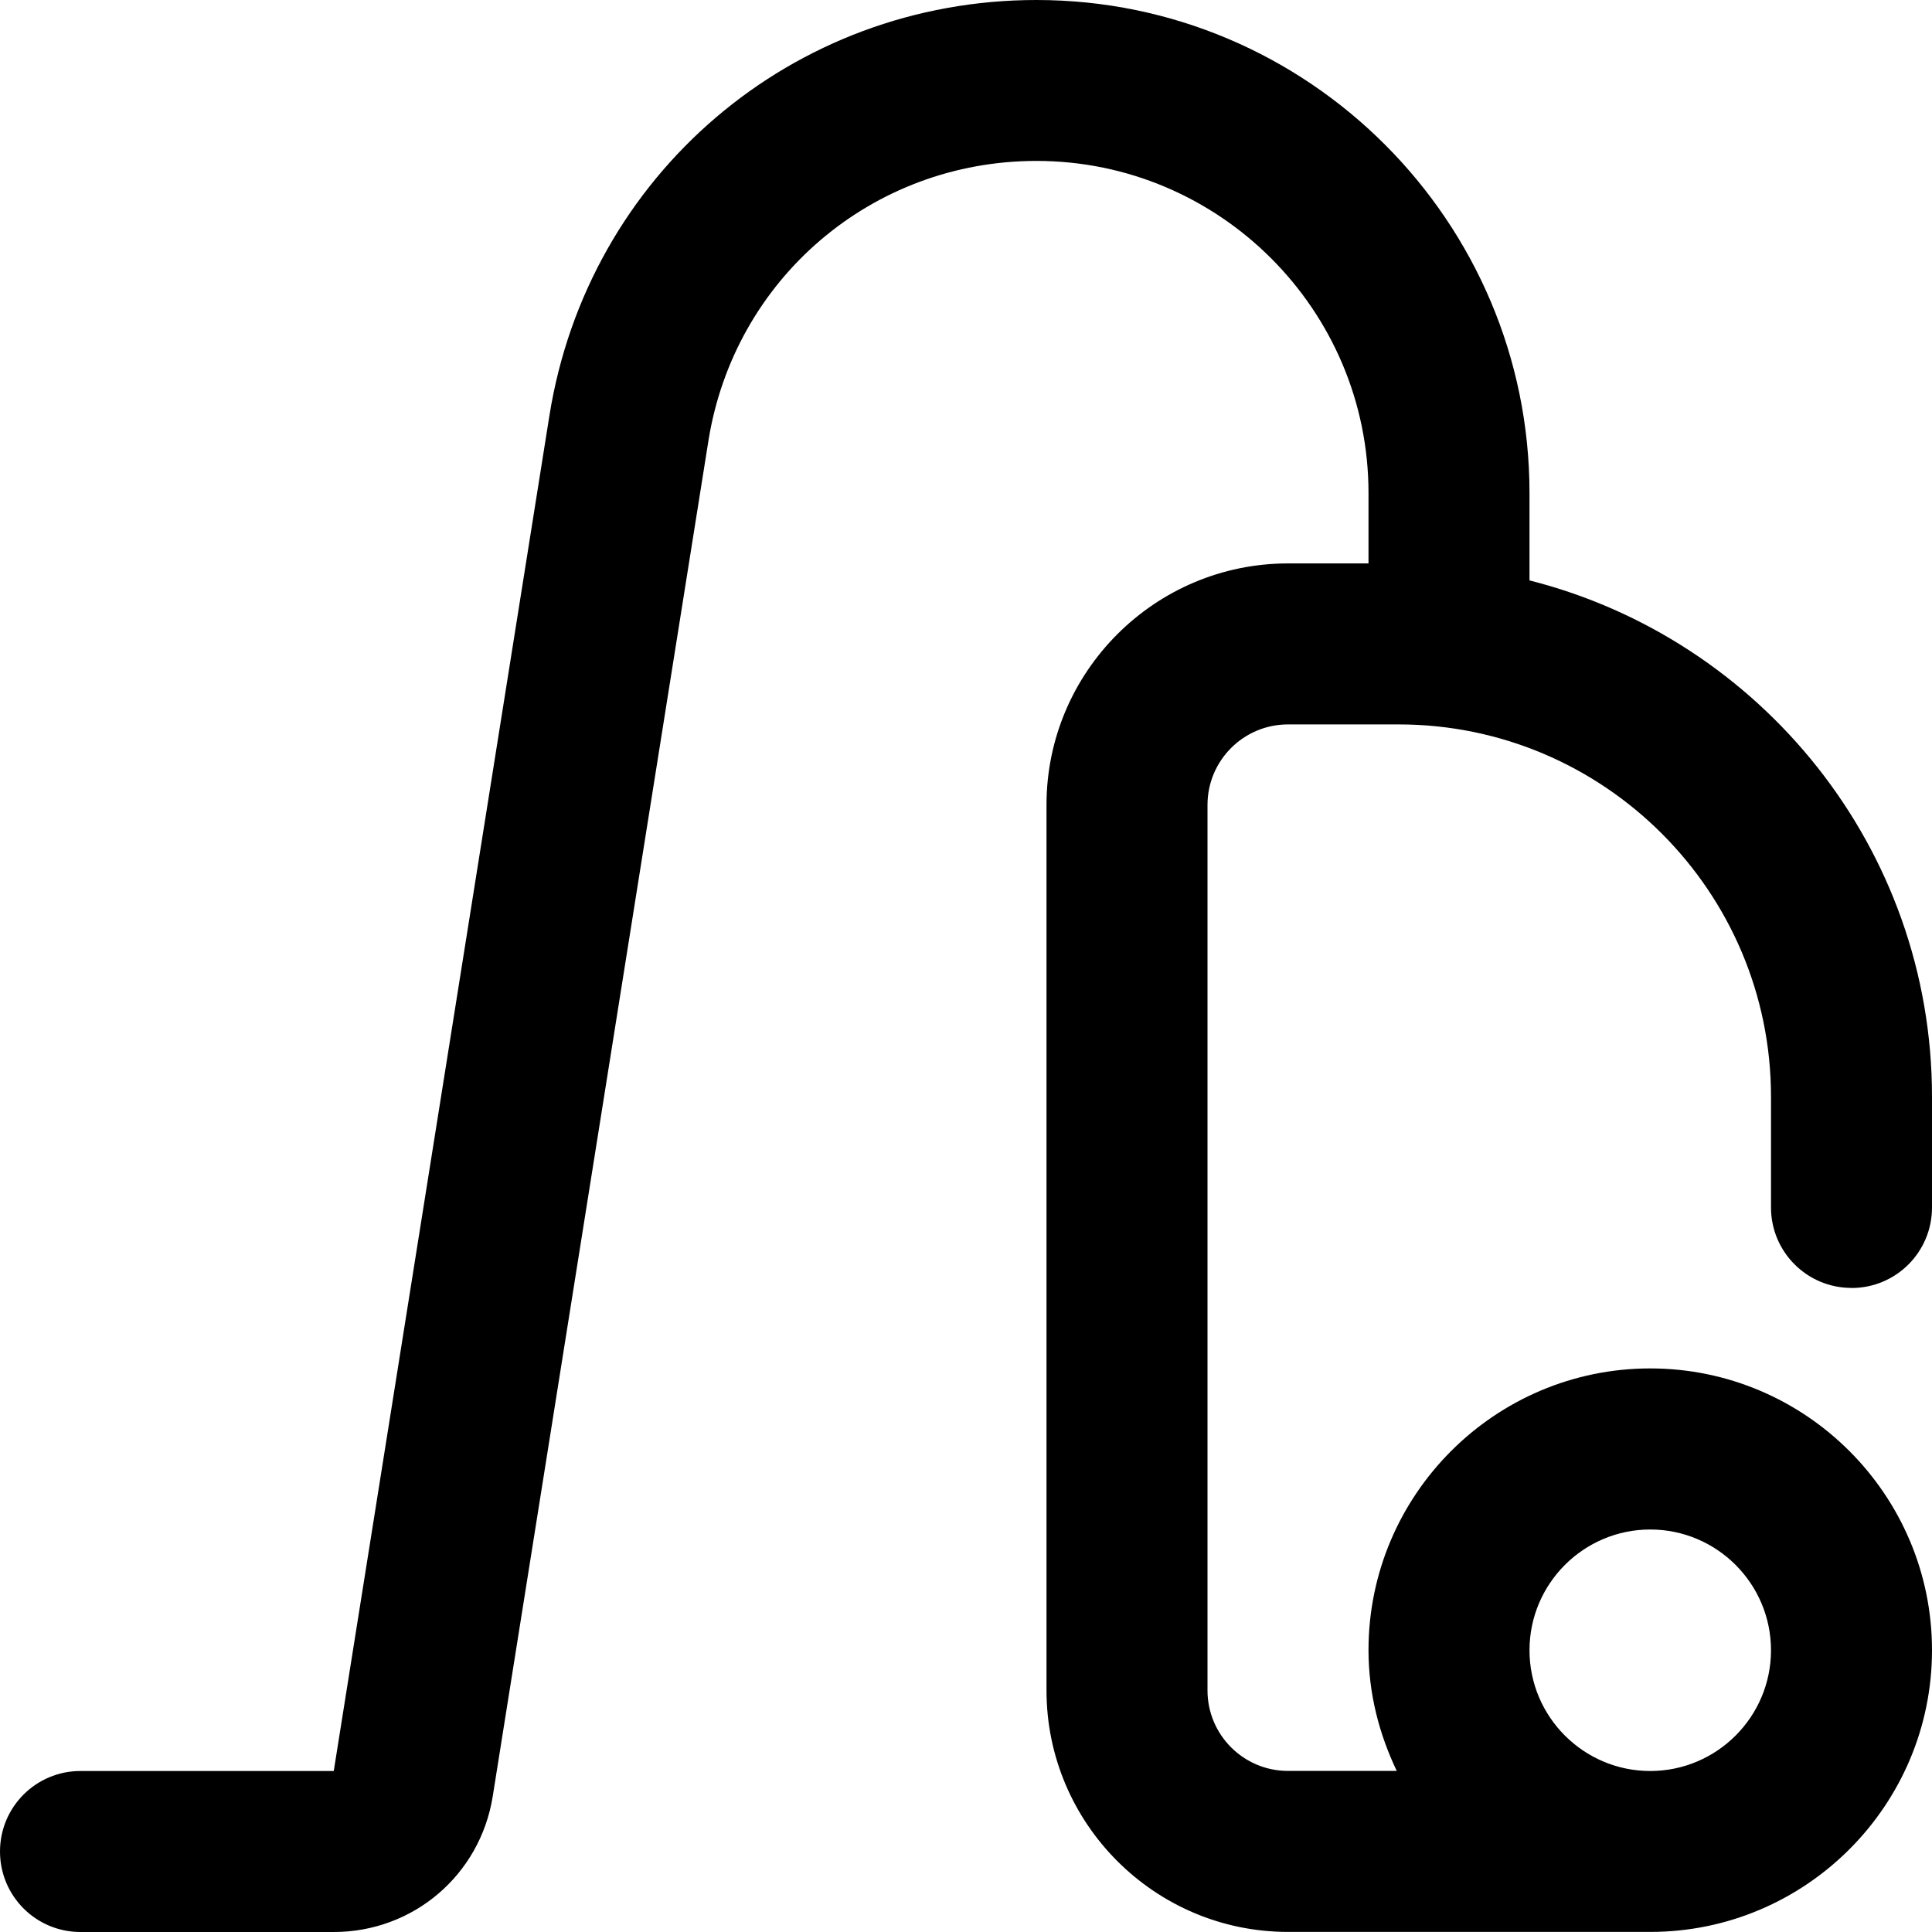 <?xml version="1.0" encoding="UTF-8"?>
<svg xmlns="http://www.w3.org/2000/svg" id="Layer_1" data-name="Layer 1" viewBox="0 0 24 24">
  <path d="m23,16c.553,0,1-.447,1-1v-1.375c0-3.092-2.131-5.688-5-6.415v-1.085c0-3.377-2.748-6.125-6.125-6.125-3.029,0-5.573,2.171-6.05,5.163l-2.679,16.837H1c-.553,0-1,.447-1,1s.447,1,1,1h3.146c.989,0,1.819-.709,1.975-1.686l2.679-16.837c.321-2.015,2.035-3.478,4.075-3.478,2.274,0,4.125,1.851,4.125,4.125v.875h-1c-1.654,0-3,1.346-3,3v11c0,1.654,1.346,3,3,3h4.5c1.93,0,3.5-1.57,3.5-3.5s-1.57-3.5-3.5-3.5-3.5,1.57-3.5,3.5c0,.539.133,1.044.351,1.5h-1.351c-.552,0-1-.448-1-1v-11c0-.552.448-1,1-1h1.375c2.55,0,4.625,2.075,4.625,4.625v1.375c0,.553.447,1,1,1Zm-4,4.5c0-.827.673-1.5,1.5-1.5s1.5.673,1.5,1.5-.673,1.5-1.5,1.5-1.5-.673-1.5-1.5Z"/>
</svg>
